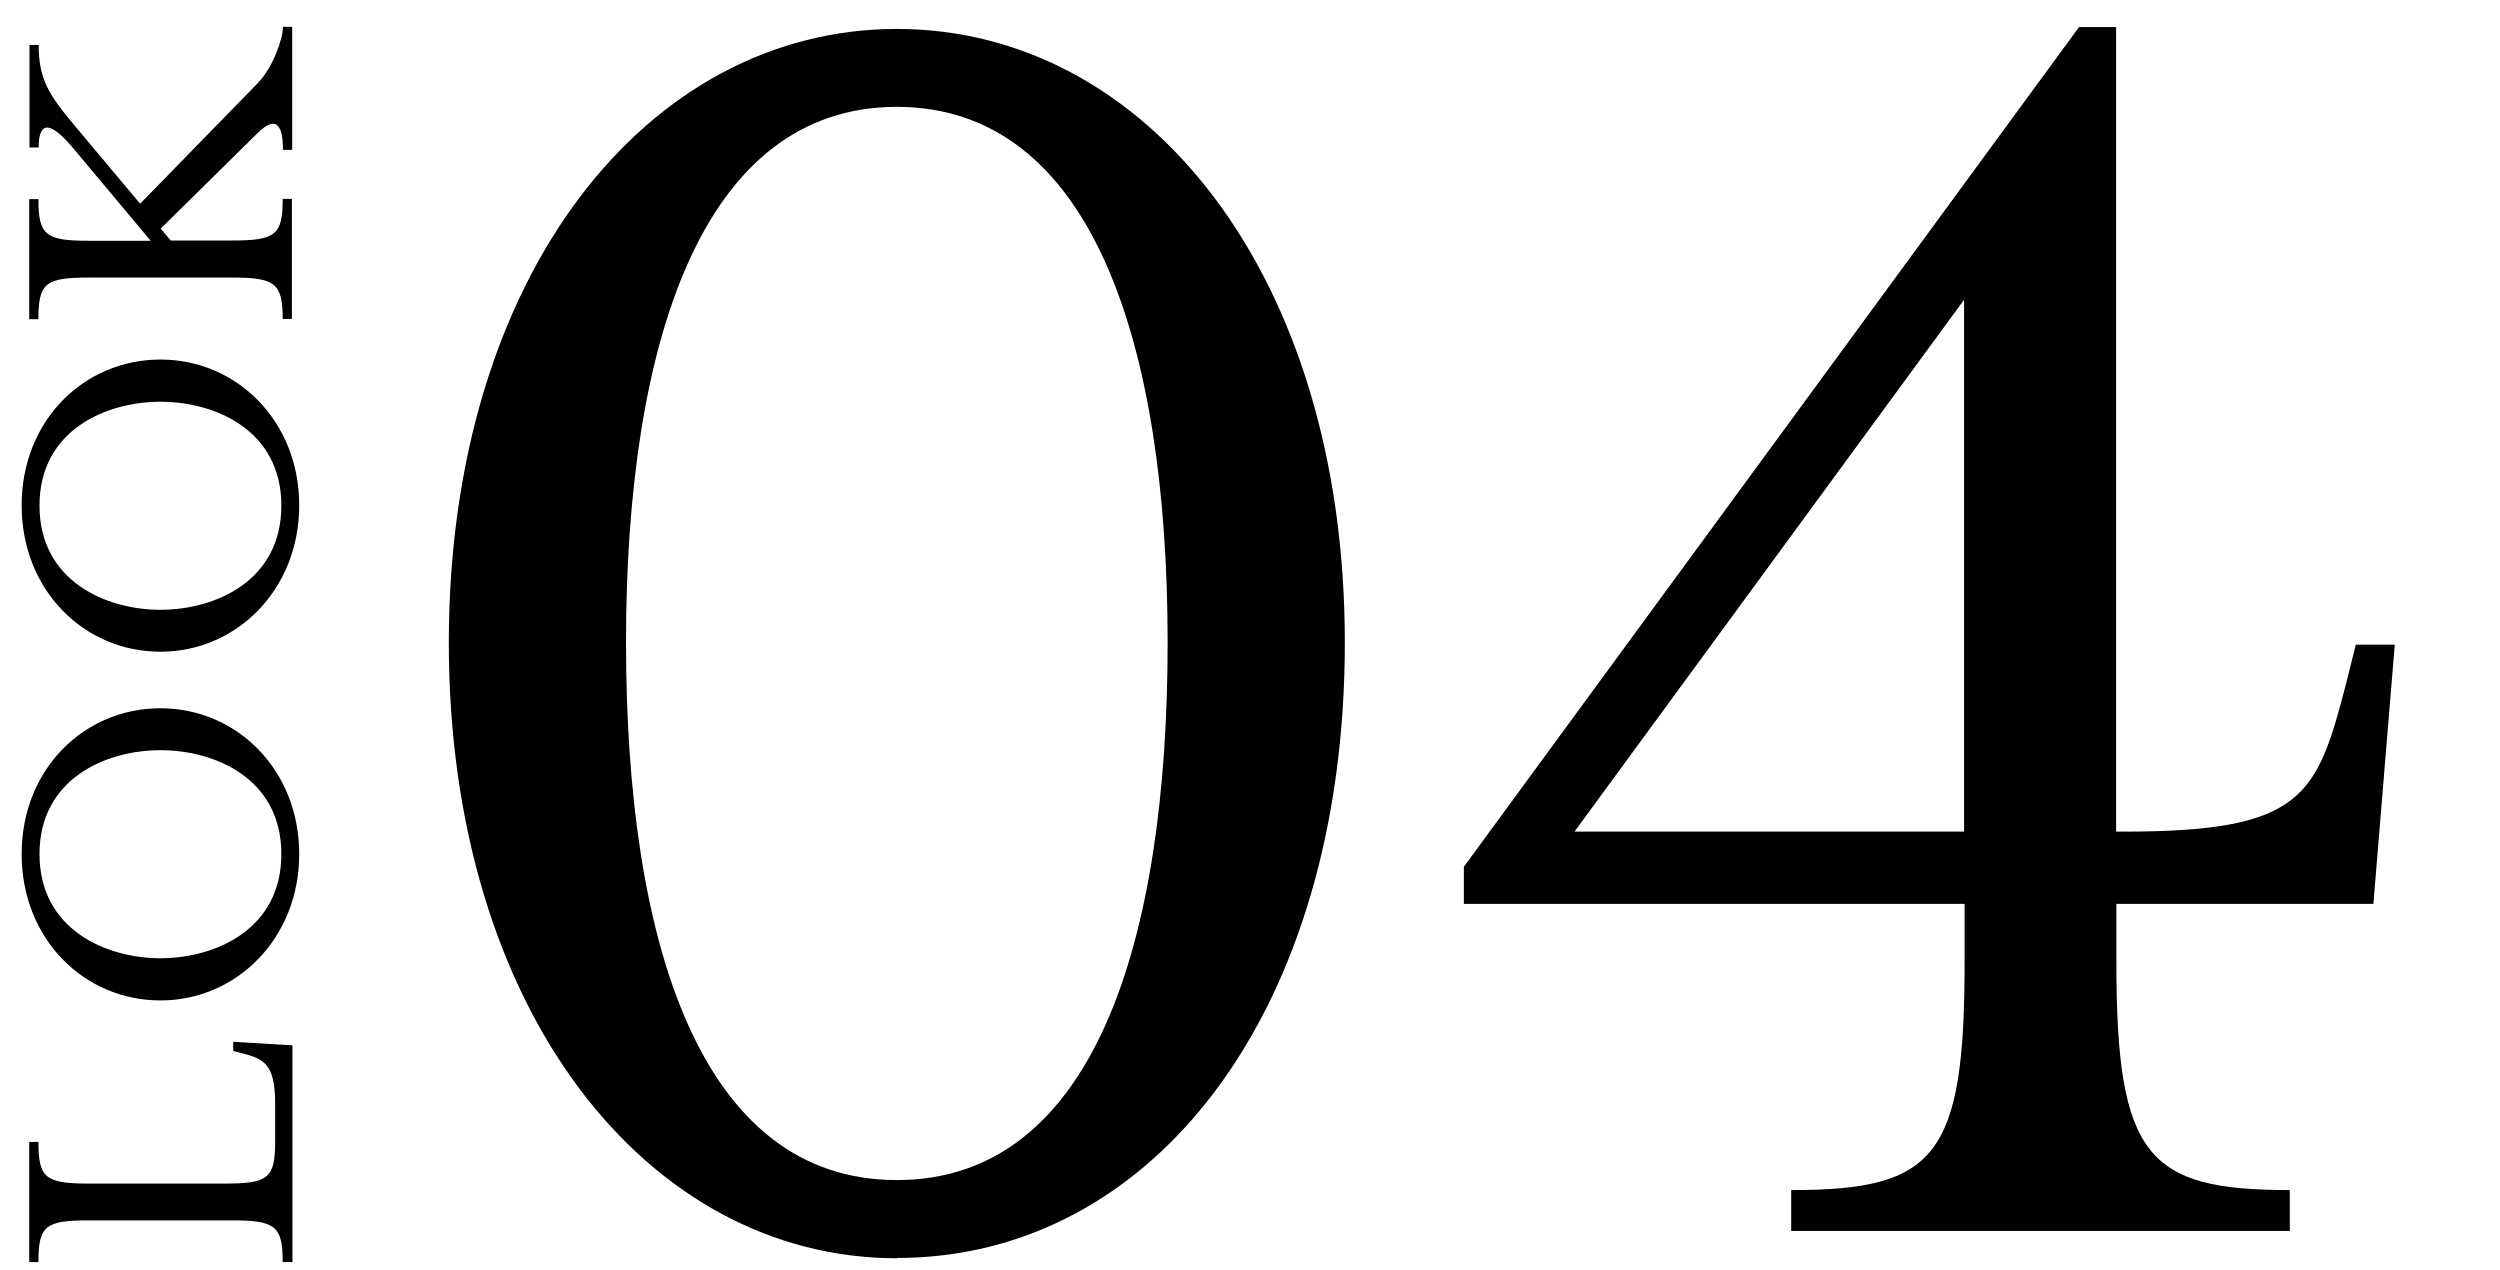 <?xml version="1.0" encoding="UTF-8"?><svg id="_レイヤー_2" xmlns="http://www.w3.org/2000/svg" viewBox="0 0 92.41 46.96"><defs><style>.cls-1{fill:#000;}.cls-1,.cls-2{stroke-width:0px;}.cls-2{fill:none;}</style></defs><g id="_レイヤー_1-2"><rect class="cls-2" width="92.41" height="46.96"/><path class="cls-1" d="M33.15,46.51c-9.22,0-16.56-9.15-16.56-22.75S23.93,1.07,33.15,1.07s16.56,9.07,16.56,22.68-7.06,22.75-16.56,22.75ZM23.14,23.75c0,11.09,2.74,19.87,10.01,19.87s10.01-8.78,10.01-19.87-2.81-19.8-10.01-19.8-10.01,8.71-10.01,19.8Z"/><path class="cls-1" d="M78.22,30.74h.29c6.62,0,7.13-1.3,8.21-5.47l.36-1.44h1.44l-.79,9.58h-9.5v2.16c0,7.2,1.15,8.42,6.41,8.42v1.51h-18.43v-1.51c5.33,0,6.41-1.22,6.41-8.42v-2.16h-18.51v-1.37L76.85,1h1.37v29.74ZM72.6,11.08l-14.4,19.66h14.4V11.08Z"/><path class="cls-1" d="M10.45,46.65c0-1.34-.28-1.54-1.89-1.54H3.3c-1.62,0-1.88.19-1.88,1.54h-.34v-4.44h.34c0,1.34.26,1.54,1.88,1.54h4.99c1.62,0,1.88-.19,1.88-1.54v-1.42c0-1.47-.42-1.65-1.23-1.86l-.32-.08v-.34l2.19.13v8.01h-.34Z"/><path class="cls-1" d="M5.93,36.98c-2.82,0-5.13-2.27-5.13-5.41s2.31-5.39,5.13-5.39,5.13,2.27,5.13,5.39-2.32,5.41-5.13,5.41ZM5.93,27.73c-2.01,0-4.47,1.05-4.47,3.84s2.46,3.85,4.47,3.85,4.47-1.05,4.47-3.85-2.46-3.84-4.47-3.84Z"/><path class="cls-1" d="M5.93,24.09c-2.82,0-5.13-2.27-5.13-5.41s2.31-5.39,5.13-5.39,5.13,2.27,5.13,5.39-2.32,5.41-5.13,5.41ZM5.93,14.85c-2.01,0-4.47,1.05-4.47,3.84s2.46,3.85,4.47,3.85,4.47-1.05,4.47-3.85-2.46-3.84-4.47-3.84Z"/><path class="cls-1" d="M10.45,11.8c0-1.34-.28-1.54-1.89-1.54H3.3c-1.62,0-1.88.19-1.88,1.54h-.34v-4.44h.34c0,1.34.26,1.54,1.88,1.54h2.27l-2.83-3.38c-.86-1.04-1.31-1.08-1.31-.07h-.34V1.66h.34c0,1.25.36,1.83,1.31,2.96l2.44,2.91,4.34-4.45c.57-.58.94-1.65.94-2.09h.34v4.55h-.34c0-1.07-.34-1.21-.94-.62l-3.58,3.53.37.44h2.25c1.62,0,1.89-.19,1.89-1.54h.34v4.44h-.34Z"/></g></svg>